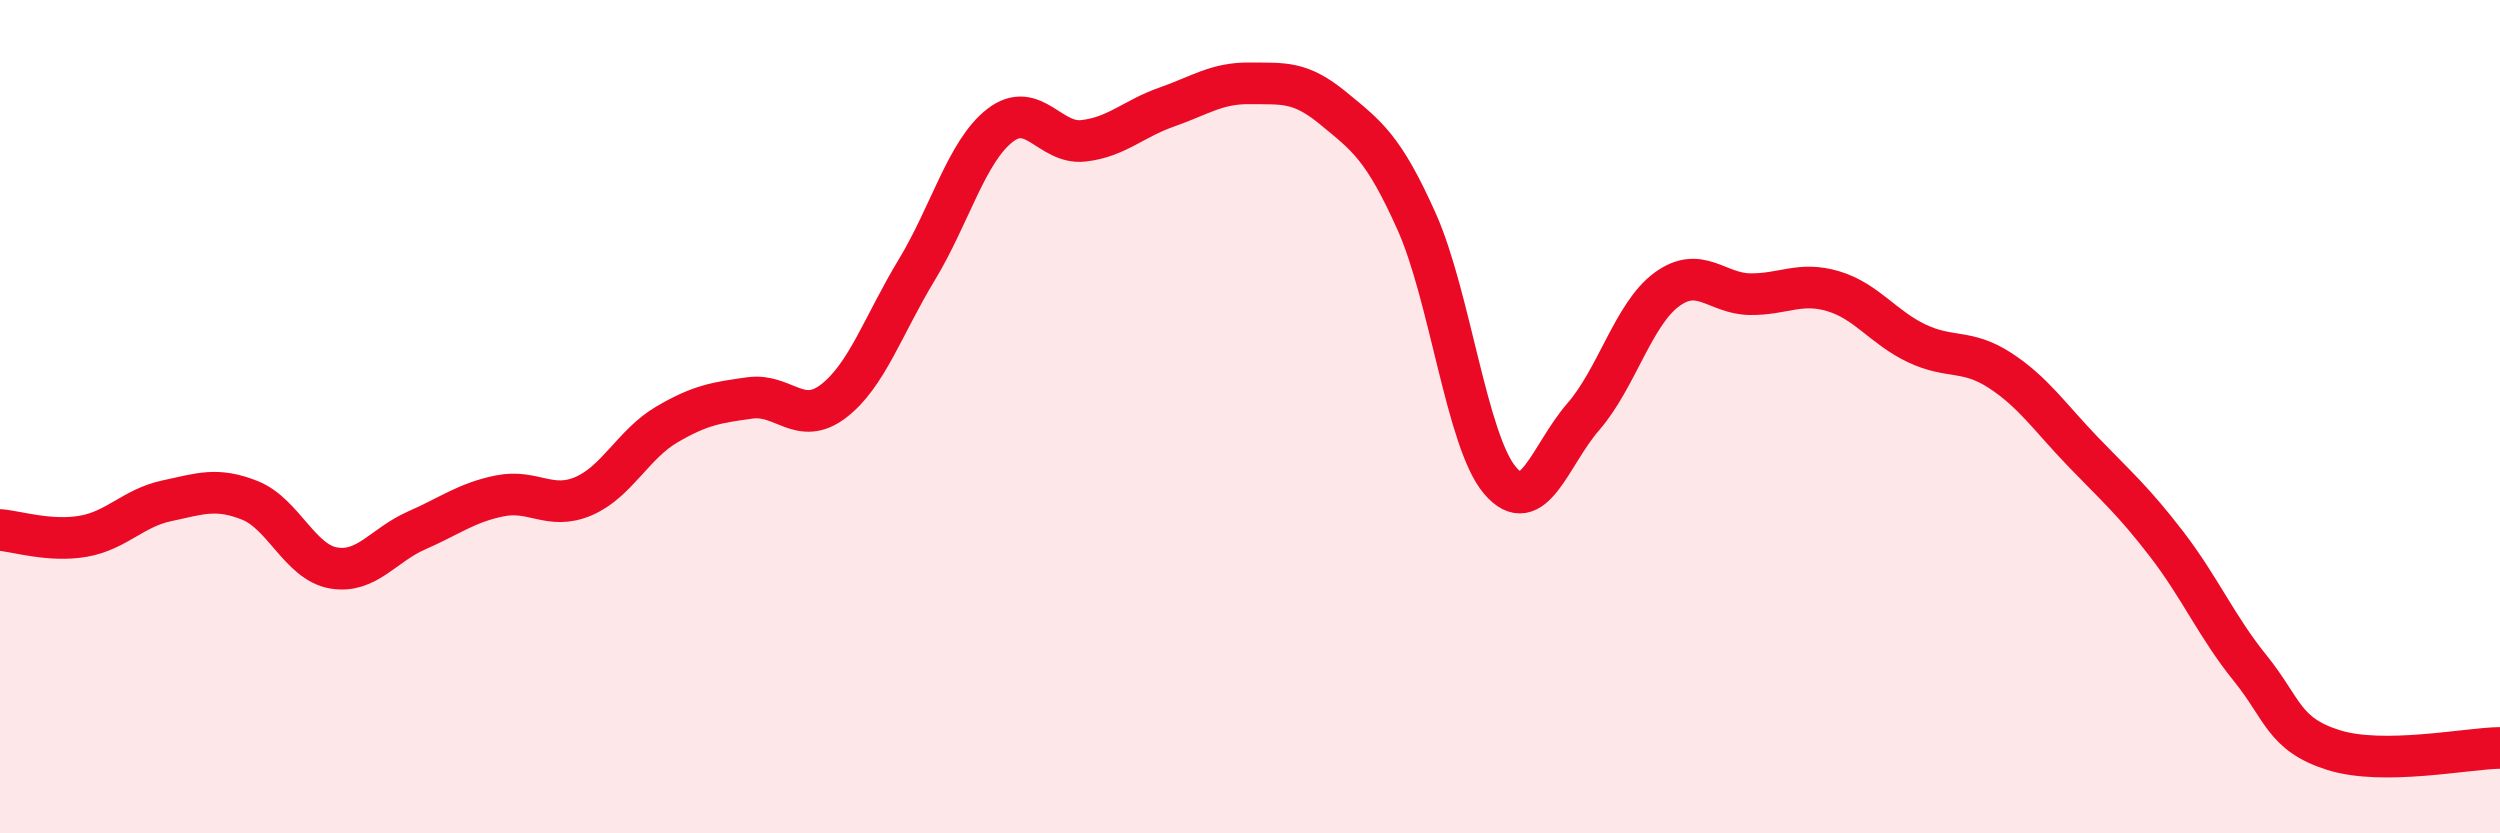 
    <svg width="60" height="20" viewBox="0 0 60 20" xmlns="http://www.w3.org/2000/svg">
      <path
        d="M 0,12.72 C 0.4,12.75 1.2,13.01 2,12.87 C 2.8,12.73 3.2,12.19 4,12.02 C 4.8,11.85 5.2,11.69 6,12.01 C 6.8,12.33 7.2,13.49 8,13.63 C 8.8,13.77 9.2,13.08 10,12.73 C 10.8,12.38 11.2,12.06 12,11.9 C 12.8,11.74 13.2,12.25 14,11.91 C 14.8,11.57 15.2,10.66 16,10.19 C 16.8,9.72 17.2,9.66 18,9.55 C 18.8,9.44 19.2,10.24 20,9.63 C 20.8,9.02 21.2,7.8 22,6.48 C 22.8,5.16 23.2,3.63 24,3.01 C 24.8,2.39 25.2,3.47 26,3.38 C 26.8,3.29 27.2,2.85 28,2.57 C 28.8,2.29 29.2,1.99 30,2 C 30.8,2.01 31.2,1.94 32,2.6 C 32.8,3.26 33.2,3.53 34,5.32 C 34.8,7.11 35.2,10.59 36,11.53 C 36.8,12.47 37.2,10.92 38,10 C 38.8,9.08 39.2,7.54 40,6.95 C 40.8,6.36 41.2,7.05 42,7.06 C 42.8,7.07 43.2,6.75 44,6.99 C 44.8,7.23 45.2,7.86 46,8.24 C 46.8,8.62 47.2,8.37 48,8.89 C 48.8,9.41 49.2,10.02 50,10.85 C 50.8,11.68 51.2,12.02 52,13.06 C 52.8,14.1 53.2,15.04 54,16.03 C 54.8,17.02 54.8,17.62 56,18 C 57.2,18.38 59.2,17.96 60,17.95L60 20L0 20Z"
        fill="#EB0A25"
        opacity="0.1"
        stroke-linecap="round"
        stroke-linejoin="round"
      />
      <path
        d="M 0,12.72 C 0.4,12.75 1.2,13.01 2,12.87 C 2.8,12.73 3.2,12.19 4,12.02 C 4.8,11.85 5.2,11.69 6,12.01 C 6.8,12.33 7.2,13.49 8,13.63 C 8.8,13.77 9.2,13.08 10,12.73 C 10.8,12.38 11.2,12.06 12,11.9 C 12.8,11.74 13.2,12.25 14,11.91 C 14.8,11.57 15.2,10.66 16,10.19 C 16.8,9.72 17.2,9.66 18,9.55 C 18.8,9.44 19.2,10.24 20,9.63 C 20.8,9.02 21.2,7.8 22,6.48 C 22.8,5.16 23.2,3.63 24,3.01 C 24.8,2.39 25.2,3.47 26,3.38 C 26.8,3.29 27.2,2.85 28,2.57 C 28.8,2.29 29.2,1.99 30,2 C 30.8,2.01 31.2,1.94 32,2.6 C 32.8,3.26 33.2,3.53 34,5.32 C 34.8,7.11 35.2,10.59 36,11.53 C 36.8,12.47 37.2,10.92 38,10 C 38.8,9.08 39.2,7.54 40,6.95 C 40.8,6.36 41.2,7.05 42,7.06 C 42.8,7.07 43.2,6.75 44,6.99 C 44.8,7.23 45.2,7.86 46,8.24 C 46.8,8.62 47.2,8.37 48,8.89 C 48.8,9.41 49.2,10.02 50,10.85 C 50.8,11.68 51.2,12.02 52,13.06 C 52.8,14.1 53.2,15.04 54,16.03 C 54.8,17.02 54.8,17.62 56,18 C 57.2,18.38 59.2,17.96 60,17.95"
        stroke="#EB0A25"
        stroke-width="1"
        fill="none"
        stroke-linecap="round"
        stroke-linejoin="round"
      />
    </svg>
  